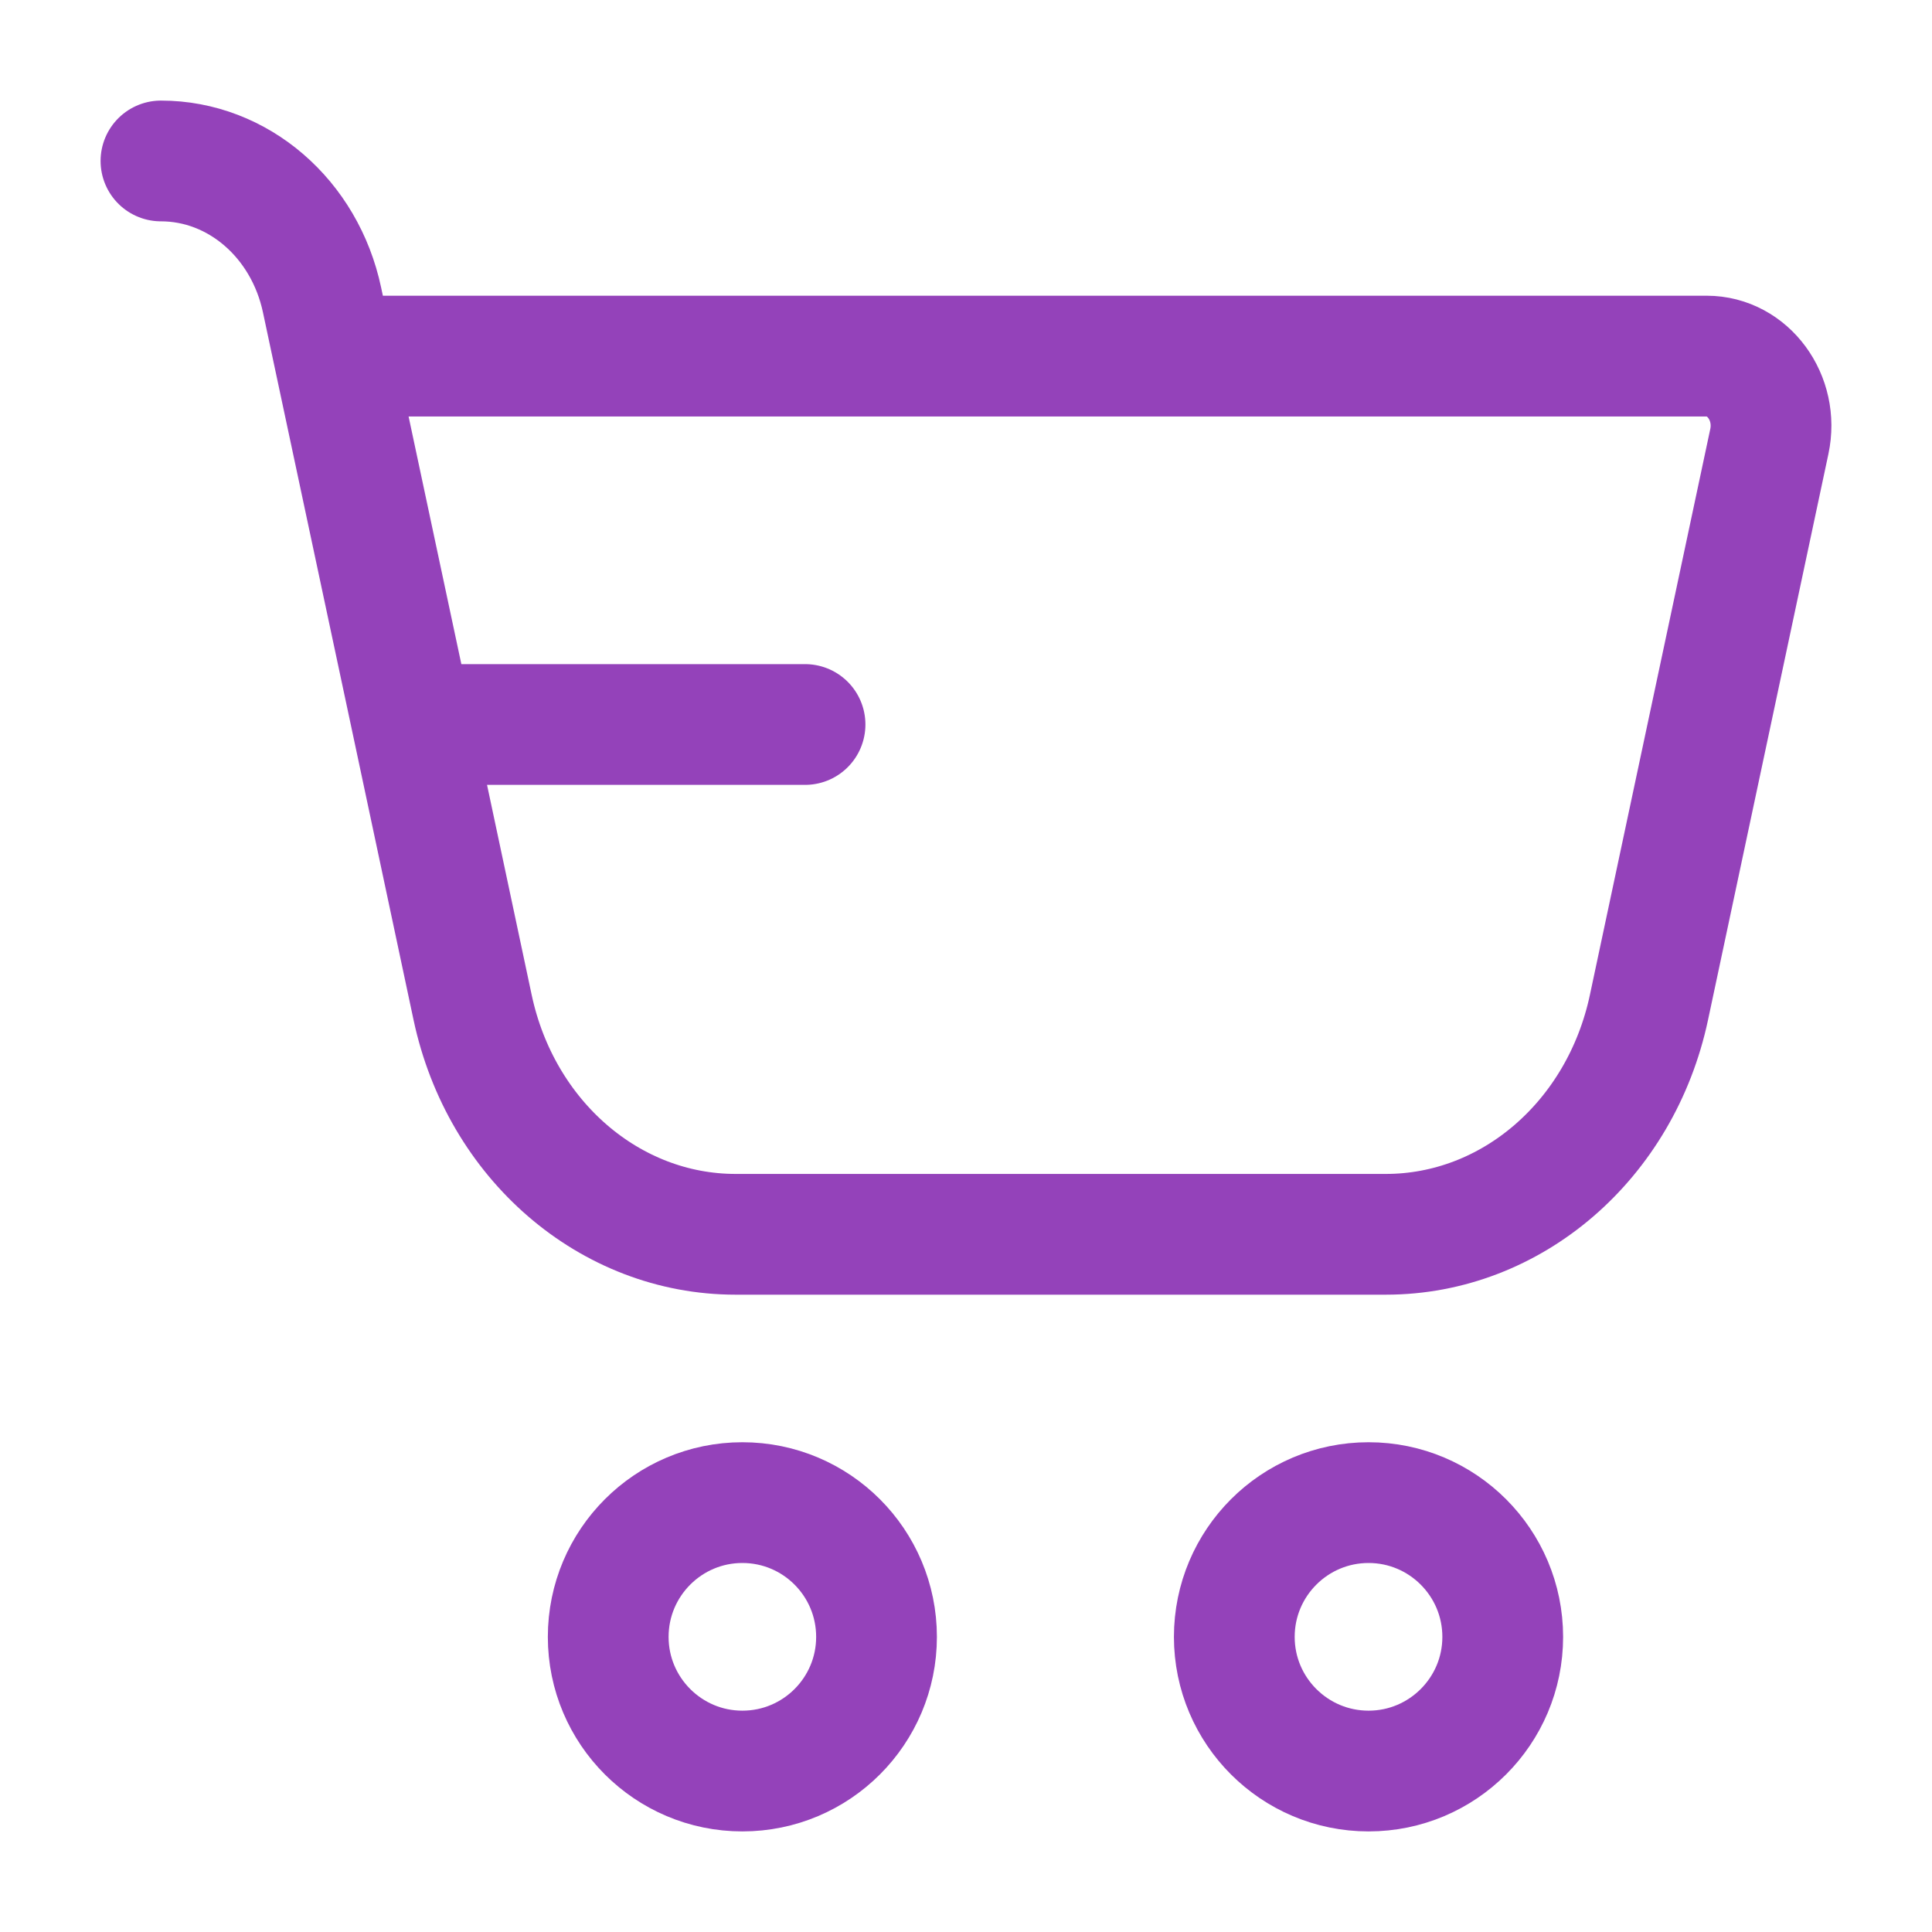 <svg width="16" height="16" viewBox="0 0 16 16" fill="none" xmlns="http://www.w3.org/2000/svg">
<g clip-path="url(#clip0_1_26709)">
<path d="M2.766 2.949H14.134C14.477 2.949 14.73 3.295 14.653 3.656L13.656 8.343C13.422 9.443 12.518 10.222 11.477 10.222H6.092C5.051 10.222 4.148 9.443 3.914 8.343L3.416 6M2.766 2.949L2.667 2.484C2.524 1.81 1.971 1.333 1.333 1.333M2.766 2.949L3.416 6M3.416 6H6.667M7.259 13.556C7.259 14.169 6.762 14.667 6.148 14.667C5.535 14.667 5.037 14.169 5.037 13.556C5.037 12.942 5.535 12.444 6.148 12.444C6.762 12.444 7.259 12.942 7.259 13.556ZM12.445 13.556C12.445 14.169 11.947 14.667 11.334 14.667C10.72 14.667 10.222 14.169 10.222 13.556C10.222 12.942 10.72 12.444 11.334 12.444C11.947 12.444 12.445 12.942 12.445 13.556Z" stroke="#9442BA" stroke-linecap="round"/>
</g>
<defs>
<clipPath id="clip0_1_26709">
<rect width="16" height="16" fill="white"/>
</clipPath>
</defs>
</svg>
